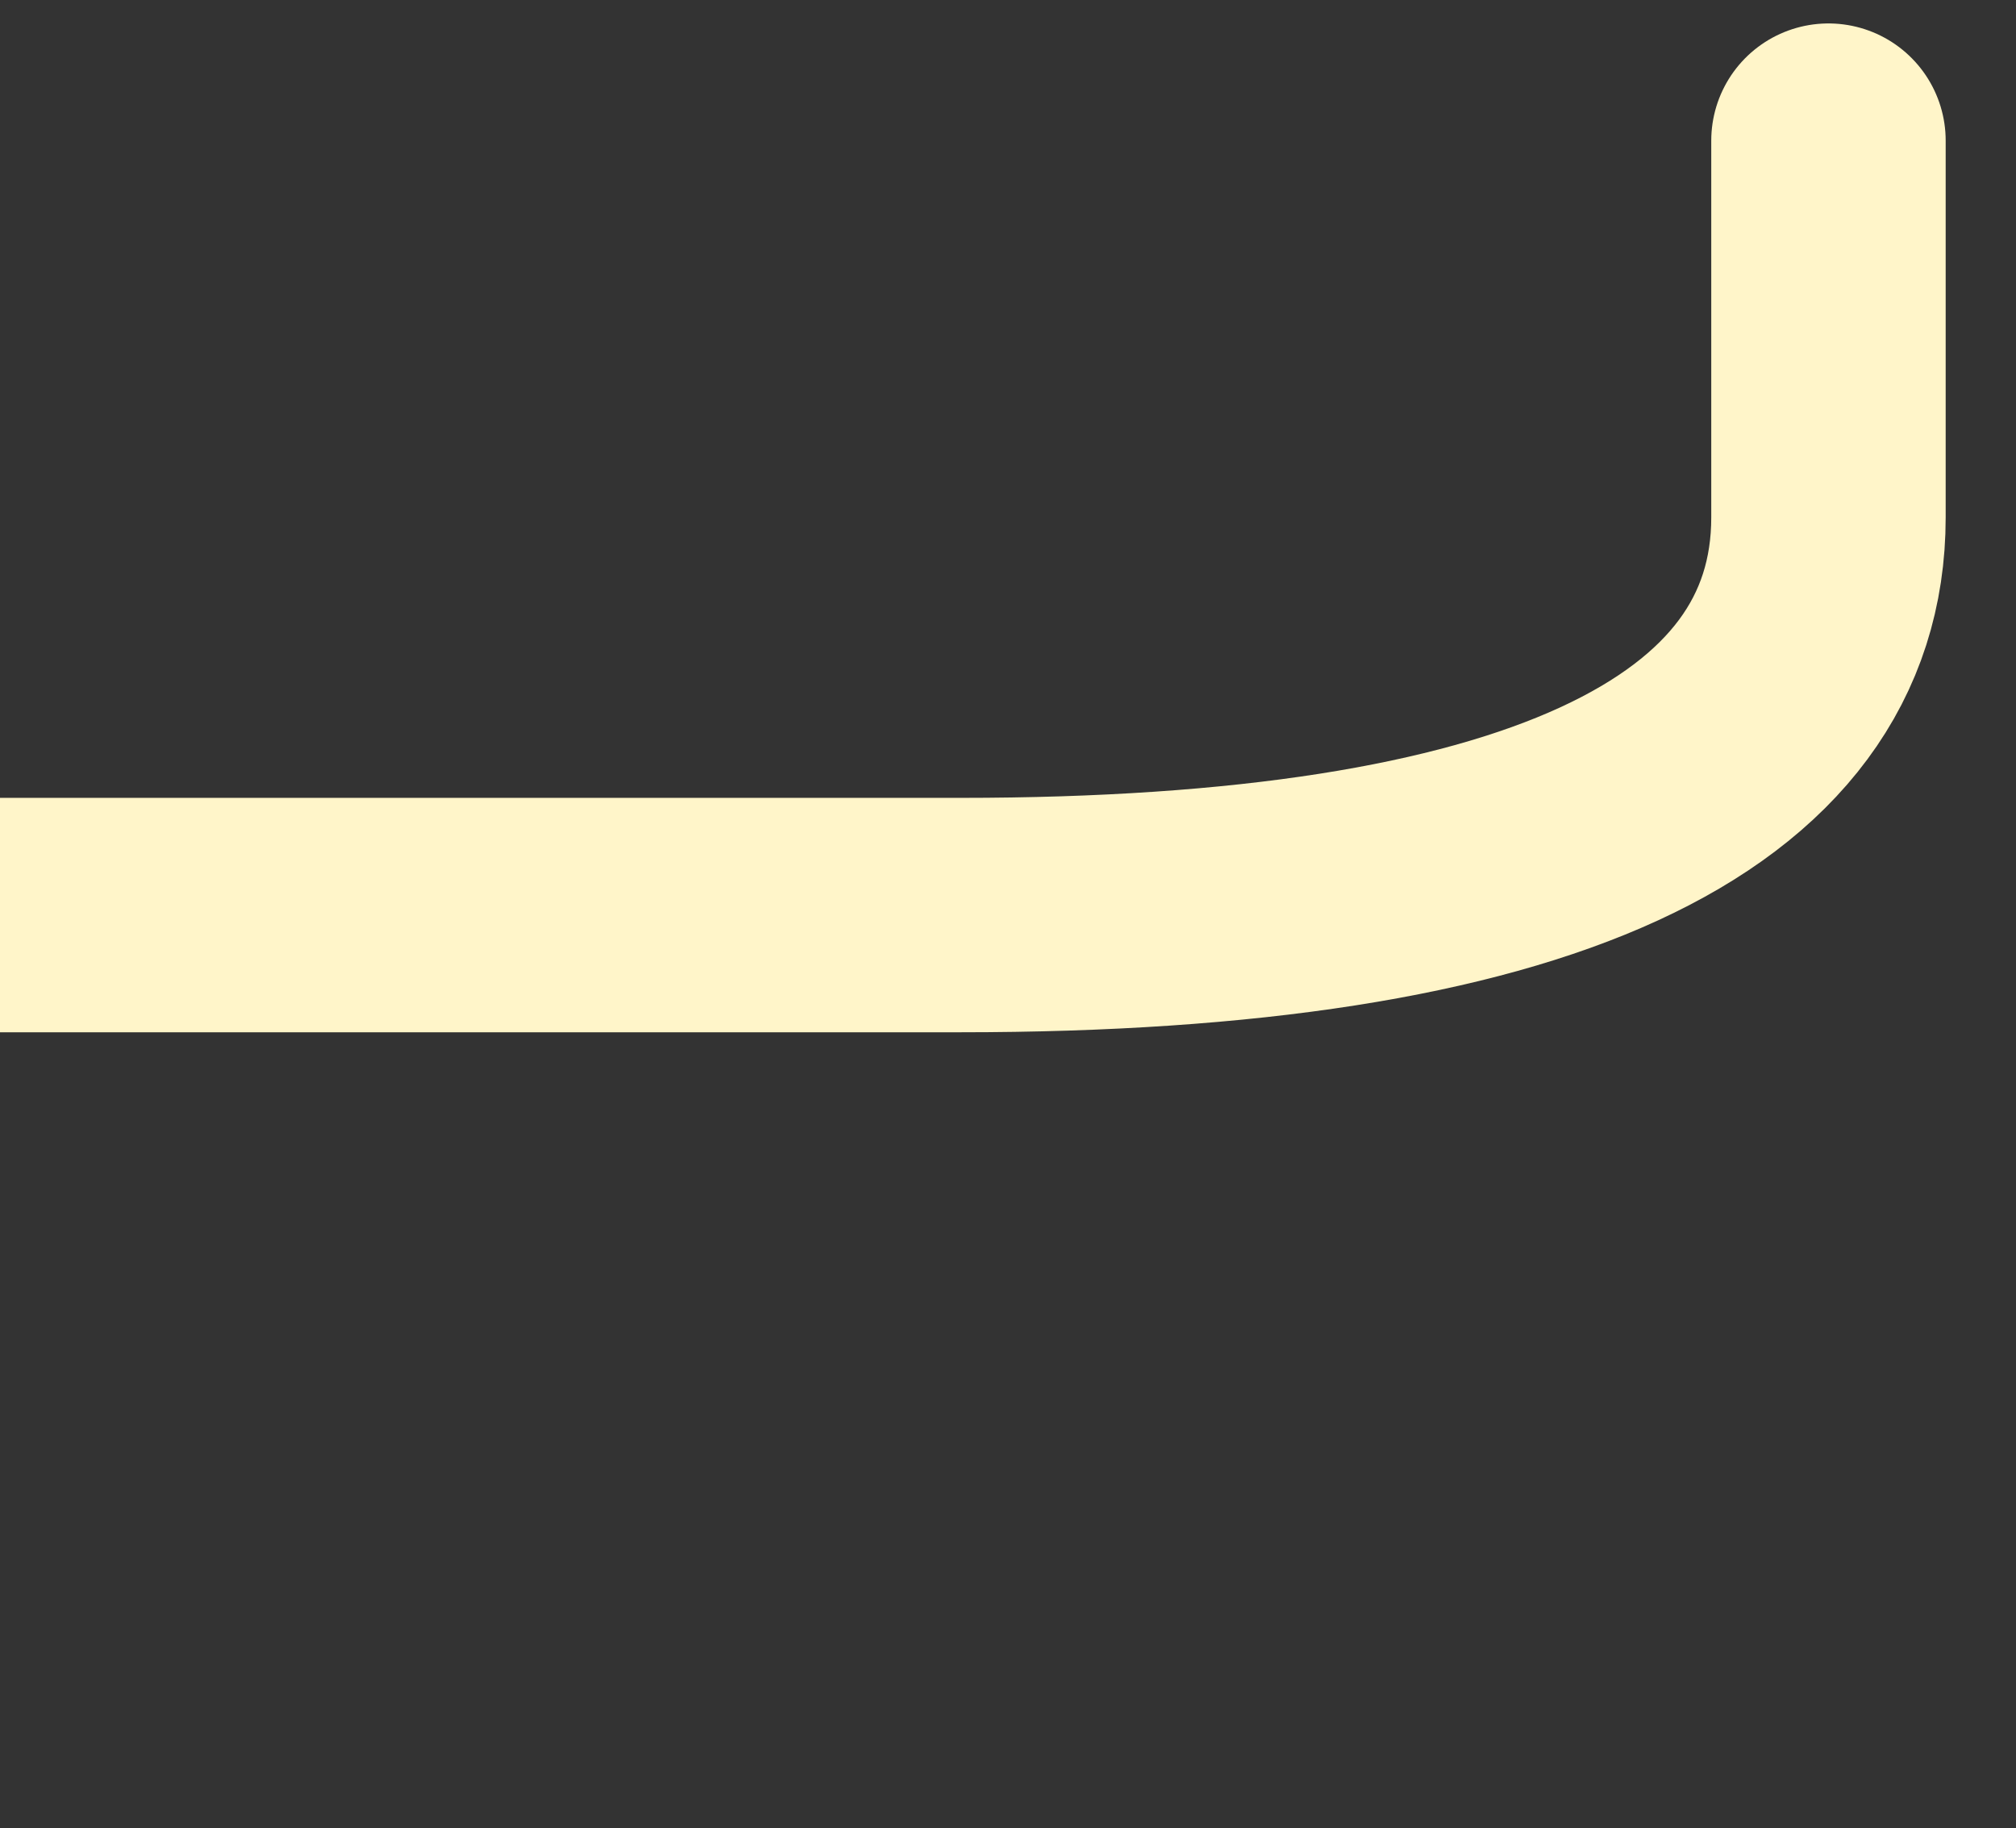 <?xml version="1.0" encoding="UTF-8"?>
<svg width="43px" height="39px" viewBox="0 0 43 39" version="1.1" xmlns="http://www.w3.org/2000/svg" xmlns:xlink="http://www.w3.org/1999/xlink">
    <rect x="0" y="0" width="43" height="39" fill="#333333" stroke="none"/>
    <!-- Generator: Sketch 55.2 (78181) - https://sketchapp.com -->
    <title>right</title>
    <desc>Created with Sketch.</desc>
    <g id="right" stroke="none" stroke-width="1" fill="none" fill-rule="evenodd" stroke-linecap="round" stroke-linejoin="bevel">
        <path d="M-1087,3 L-1087,11.036 C-1087,16.598 -1080.679,19.519 -1068.507,19.519 L-556.264,19.519 C-541.609,19.519 -527.386,26.643 -523.793,36 C-520.839,27.313 -505.733,19.277 -491.961,19.519 L20.488,19.519 C32.679,19.519 39,16.598 39,11.036 L39,3" id="Stroke-1" stroke="#FFF5C9" stroke-width="5"></path>
    </g>
</svg>